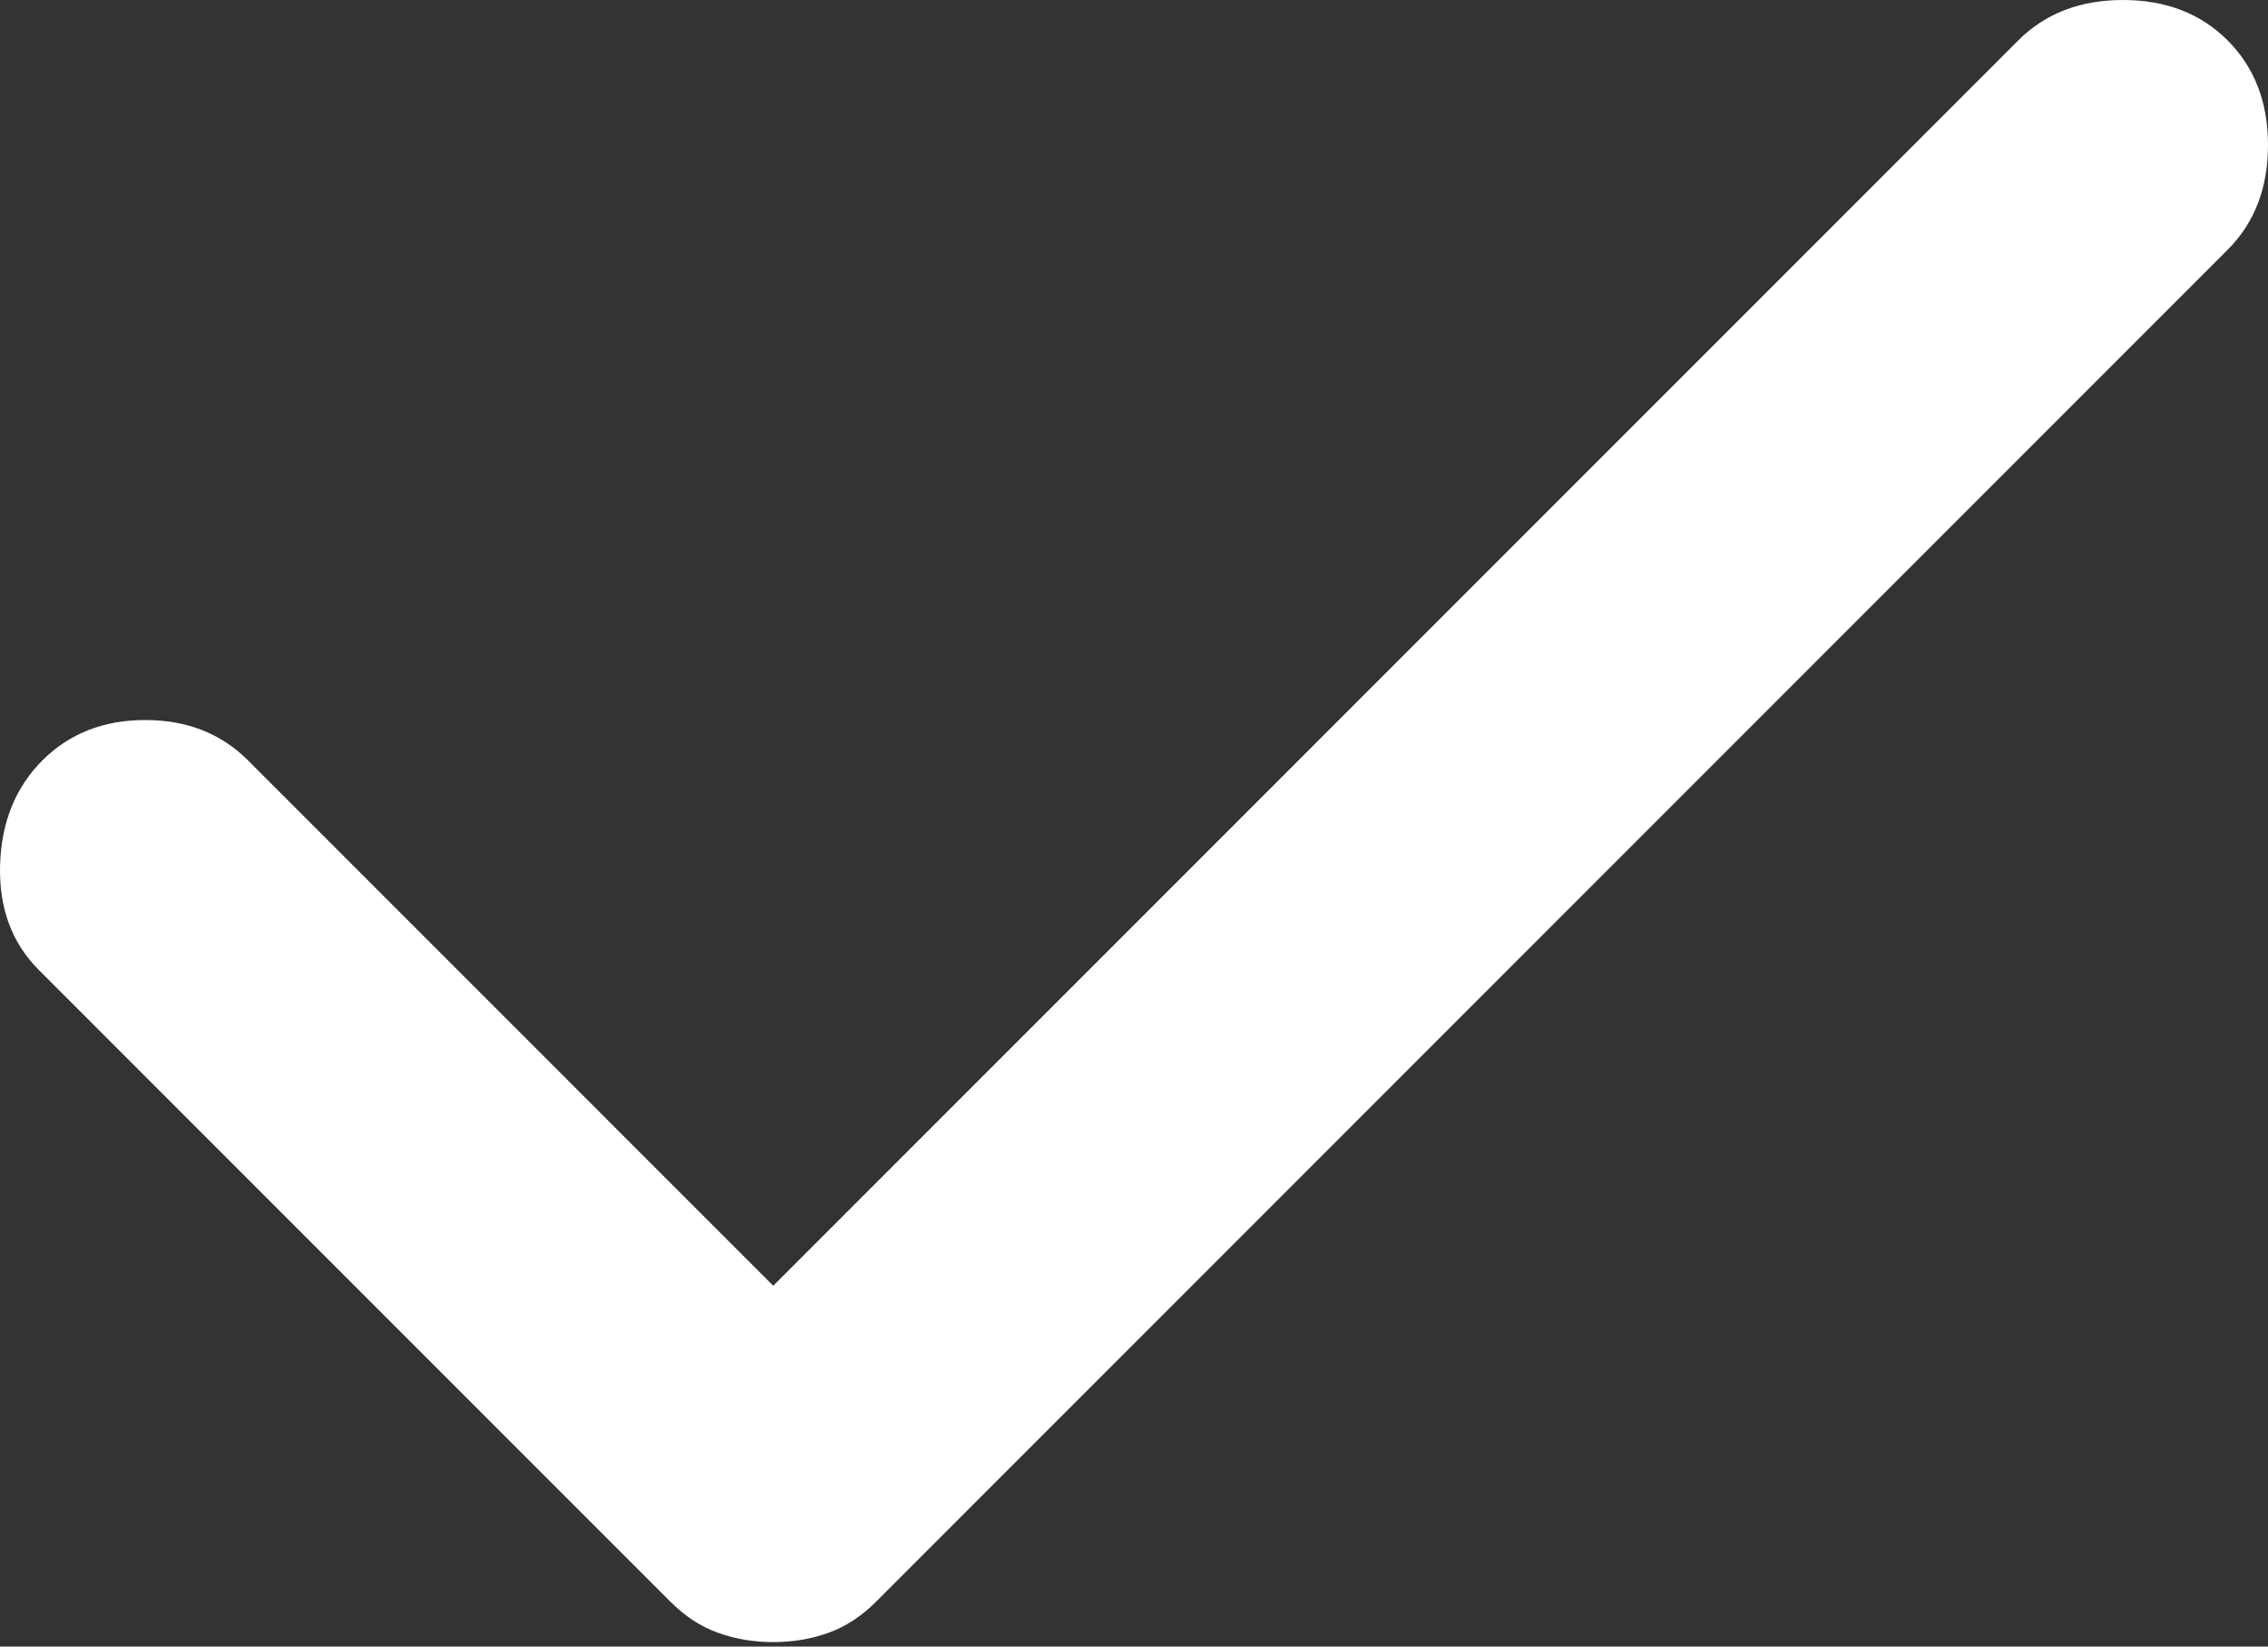 <?xml version="1.0" encoding="UTF-8"?> <svg xmlns="http://www.w3.org/2000/svg" width="62" height="45" viewBox="0 0 62 45" fill="none"><rect x="0" y="0" width="62" height="45" fill="#333333" stroke="none"/> <path d="M21.138 44.878C20.602 44.878 20.101 44.794 19.632 44.625C19.163 44.459 18.728 44.175 18.327 43.774L1.058 26.505C0.322 25.769 -0.03 24.814 0.002 23.642C0.037 22.472 0.422 21.519 1.159 20.782C1.895 20.046 2.832 19.678 3.97 19.678C5.108 19.678 6.045 20.046 6.781 20.782L21.138 35.139L55.173 1.104C55.909 0.368 56.864 0 58.036 0C59.206 0 60.16 0.368 60.896 1.104C61.632 1.841 62 2.794 62 3.964C62 5.136 61.632 6.091 60.896 6.827L23.949 43.774C23.547 44.175 23.112 44.459 22.644 44.625C22.175 44.794 21.673 44.878 21.138 44.878Z" fill="white"></path> </svg> 